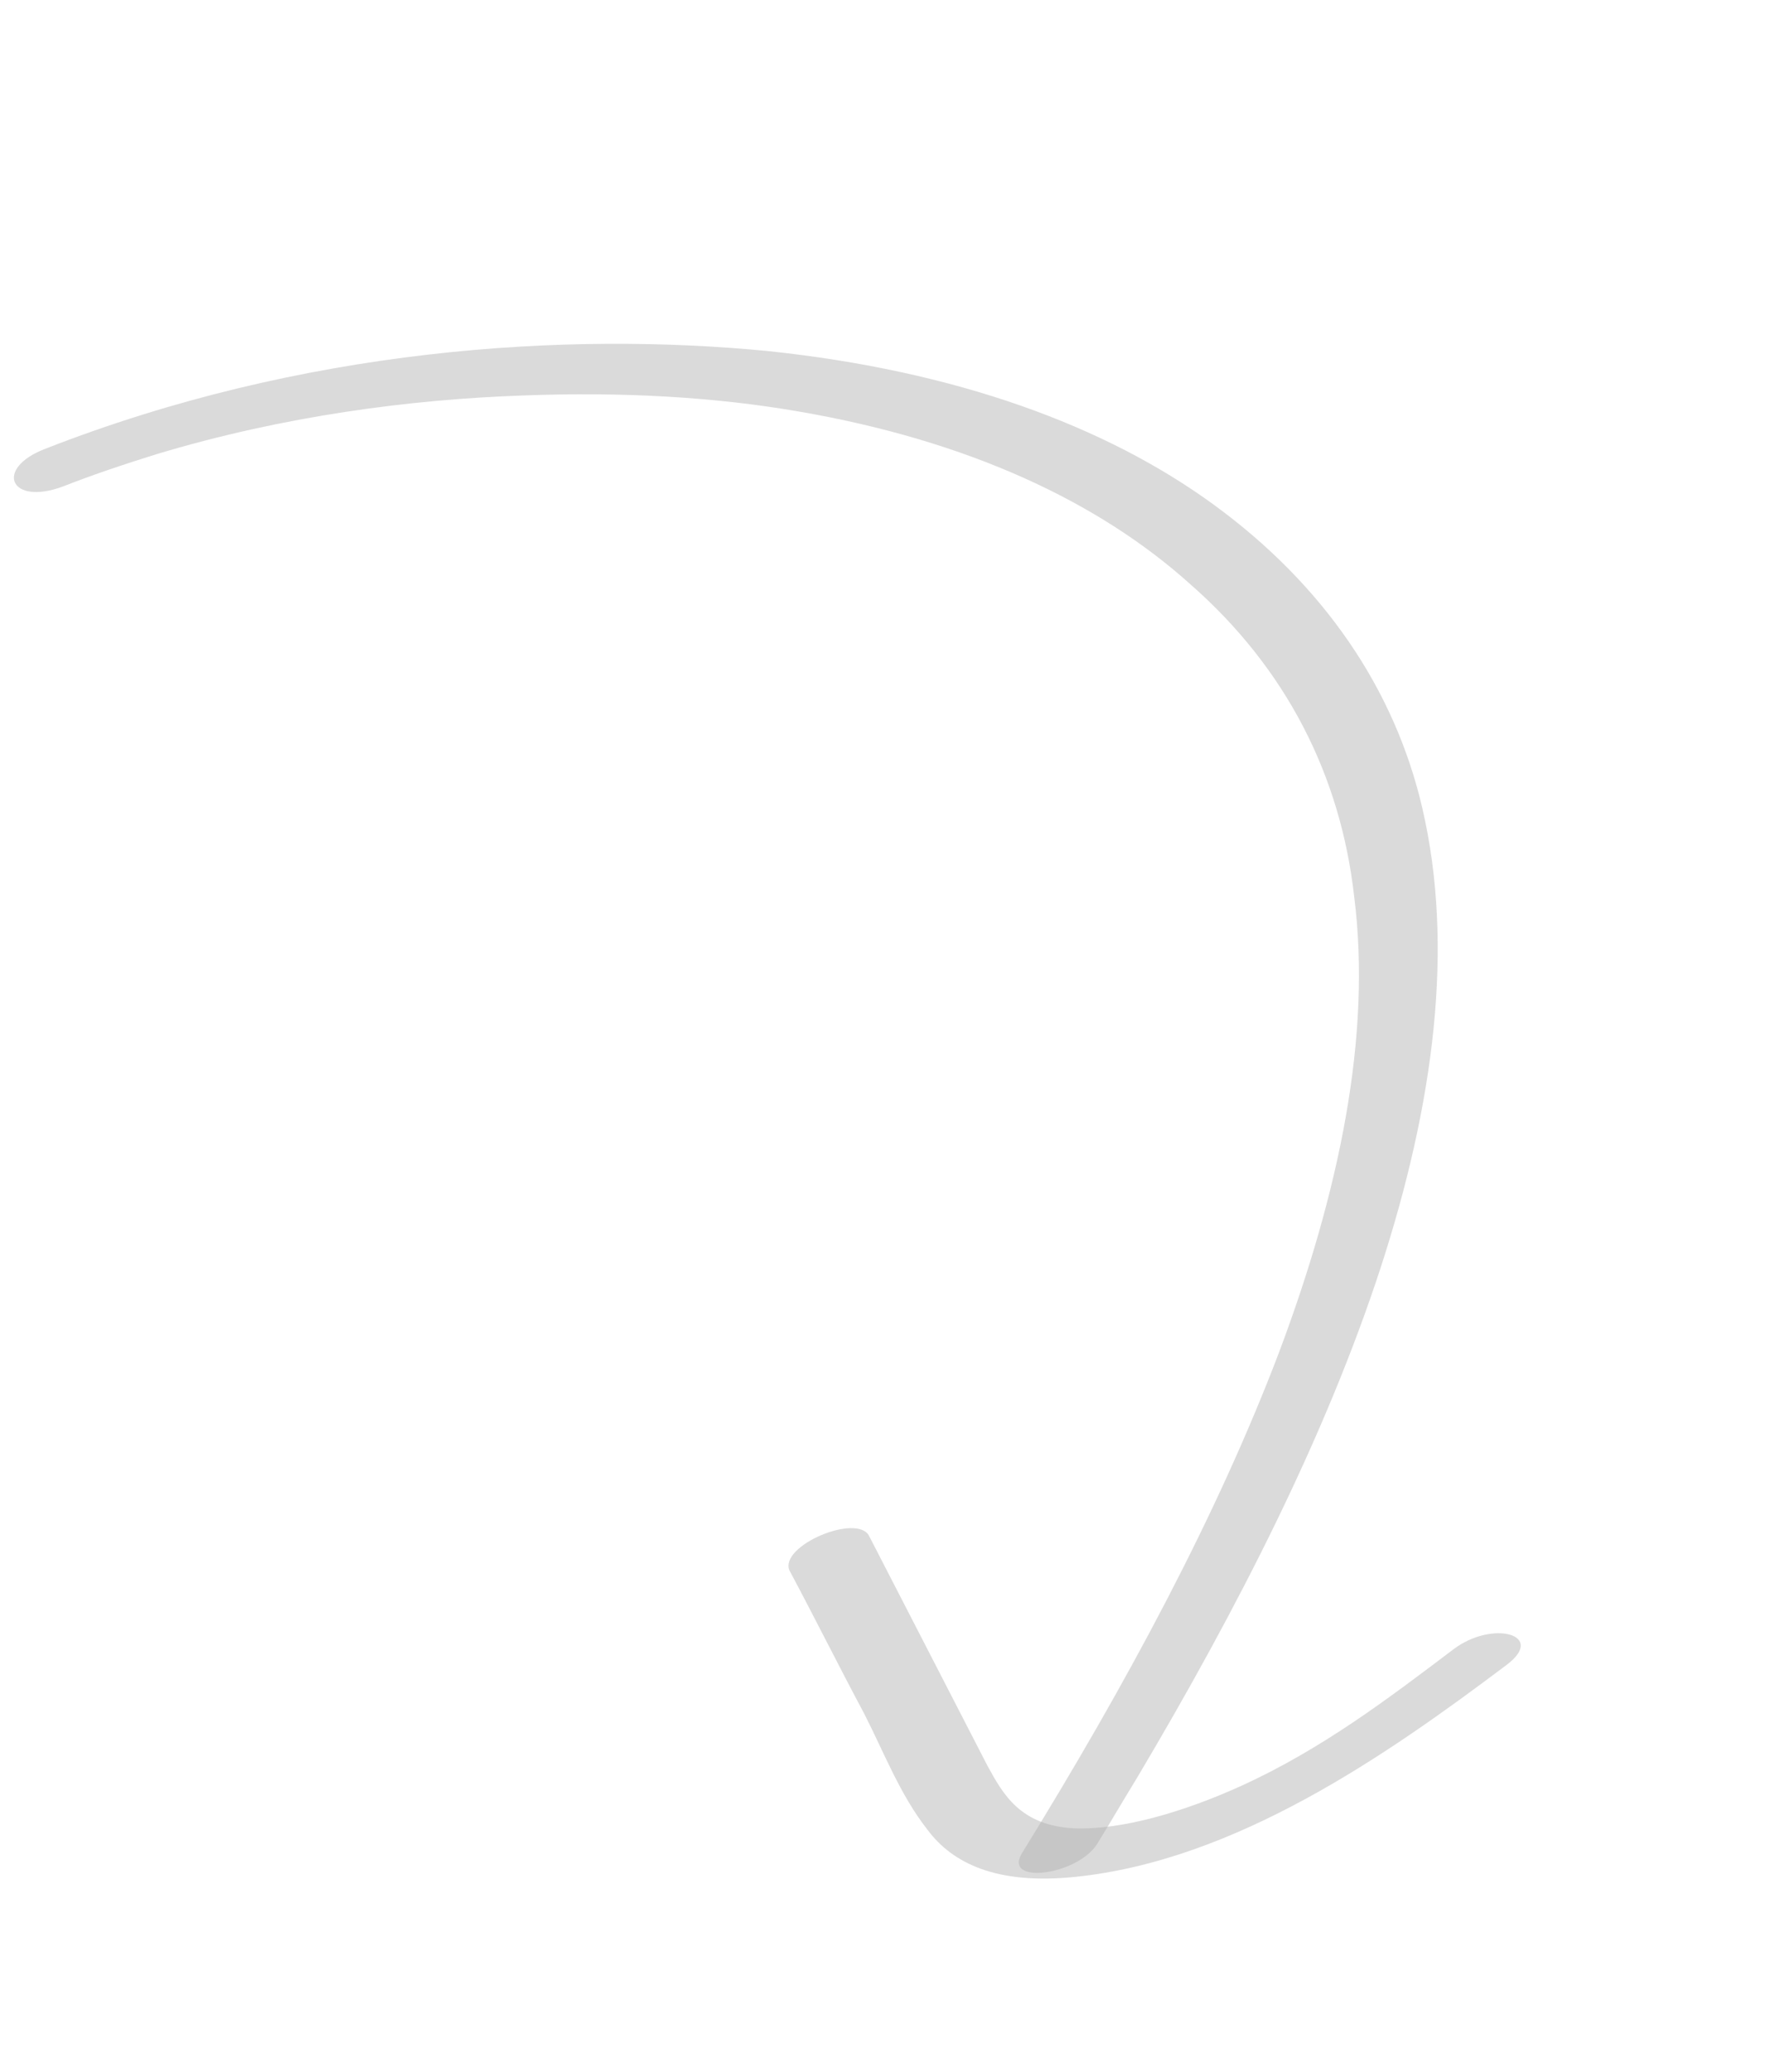<?xml version="1.0" encoding="UTF-8"?> <svg xmlns="http://www.w3.org/2000/svg" width="185" height="217" viewBox="0 0 185 217" fill="none"><path d="M4.708 47.009C31.778 36.413 59.284 34.703 80.442 36.761C100.054 38.82 115.787 44.539 127.212 52.895C138.636 61.251 146.082 72.107 148.989 84.586C152.391 99.17 150.201 115.634 144.622 132.777C138.945 150.146 129.847 168.115 119.071 186.232C117.691 188.475 116.344 190.798 114.964 193.041C112.894 196.407 104.998 197.4 107.068 194.035C118.009 176.312 127.47 158.746 134.002 141.574C140.305 124.776 143.712 108.45 141.857 93.865C140.431 81.229 134.762 70 124.685 61.171C115.07 52.52 101.377 46.132 83.672 43.09C74.919 41.573 65.212 41.011 54.749 41.414C42.937 41.826 29.744 43.557 16.521 47.522C13.1 48.584 9.876 49.657 6.554 50.956C1.028 52.992 -0.62 49.056 4.708 47.009Z" fill="#B2B2B2" fill-opacity="0.47"></path><path d="M91.054 160.857C95.174 168.848 99.327 176.918 103.447 184.909C105.062 187.842 106.841 191.169 112.567 191.455C117.667 191.632 124.18 189.645 129.87 187.077C138.487 183.19 145.655 177.69 152.264 172.701C156.374 169.592 162.068 171.186 157.793 174.365C145.298 183.762 129.449 194.841 112.571 196.542C104.412 197.368 99.803 195.134 97.168 191.611C94.269 187.92 92.62 183.521 90.511 179.407C87.841 174.417 85.369 169.437 82.7 164.448C81.612 161.85 89.834 158.406 91.054 160.857Z" fill="#B2B2B2" fill-opacity="0.47"></path></svg> 